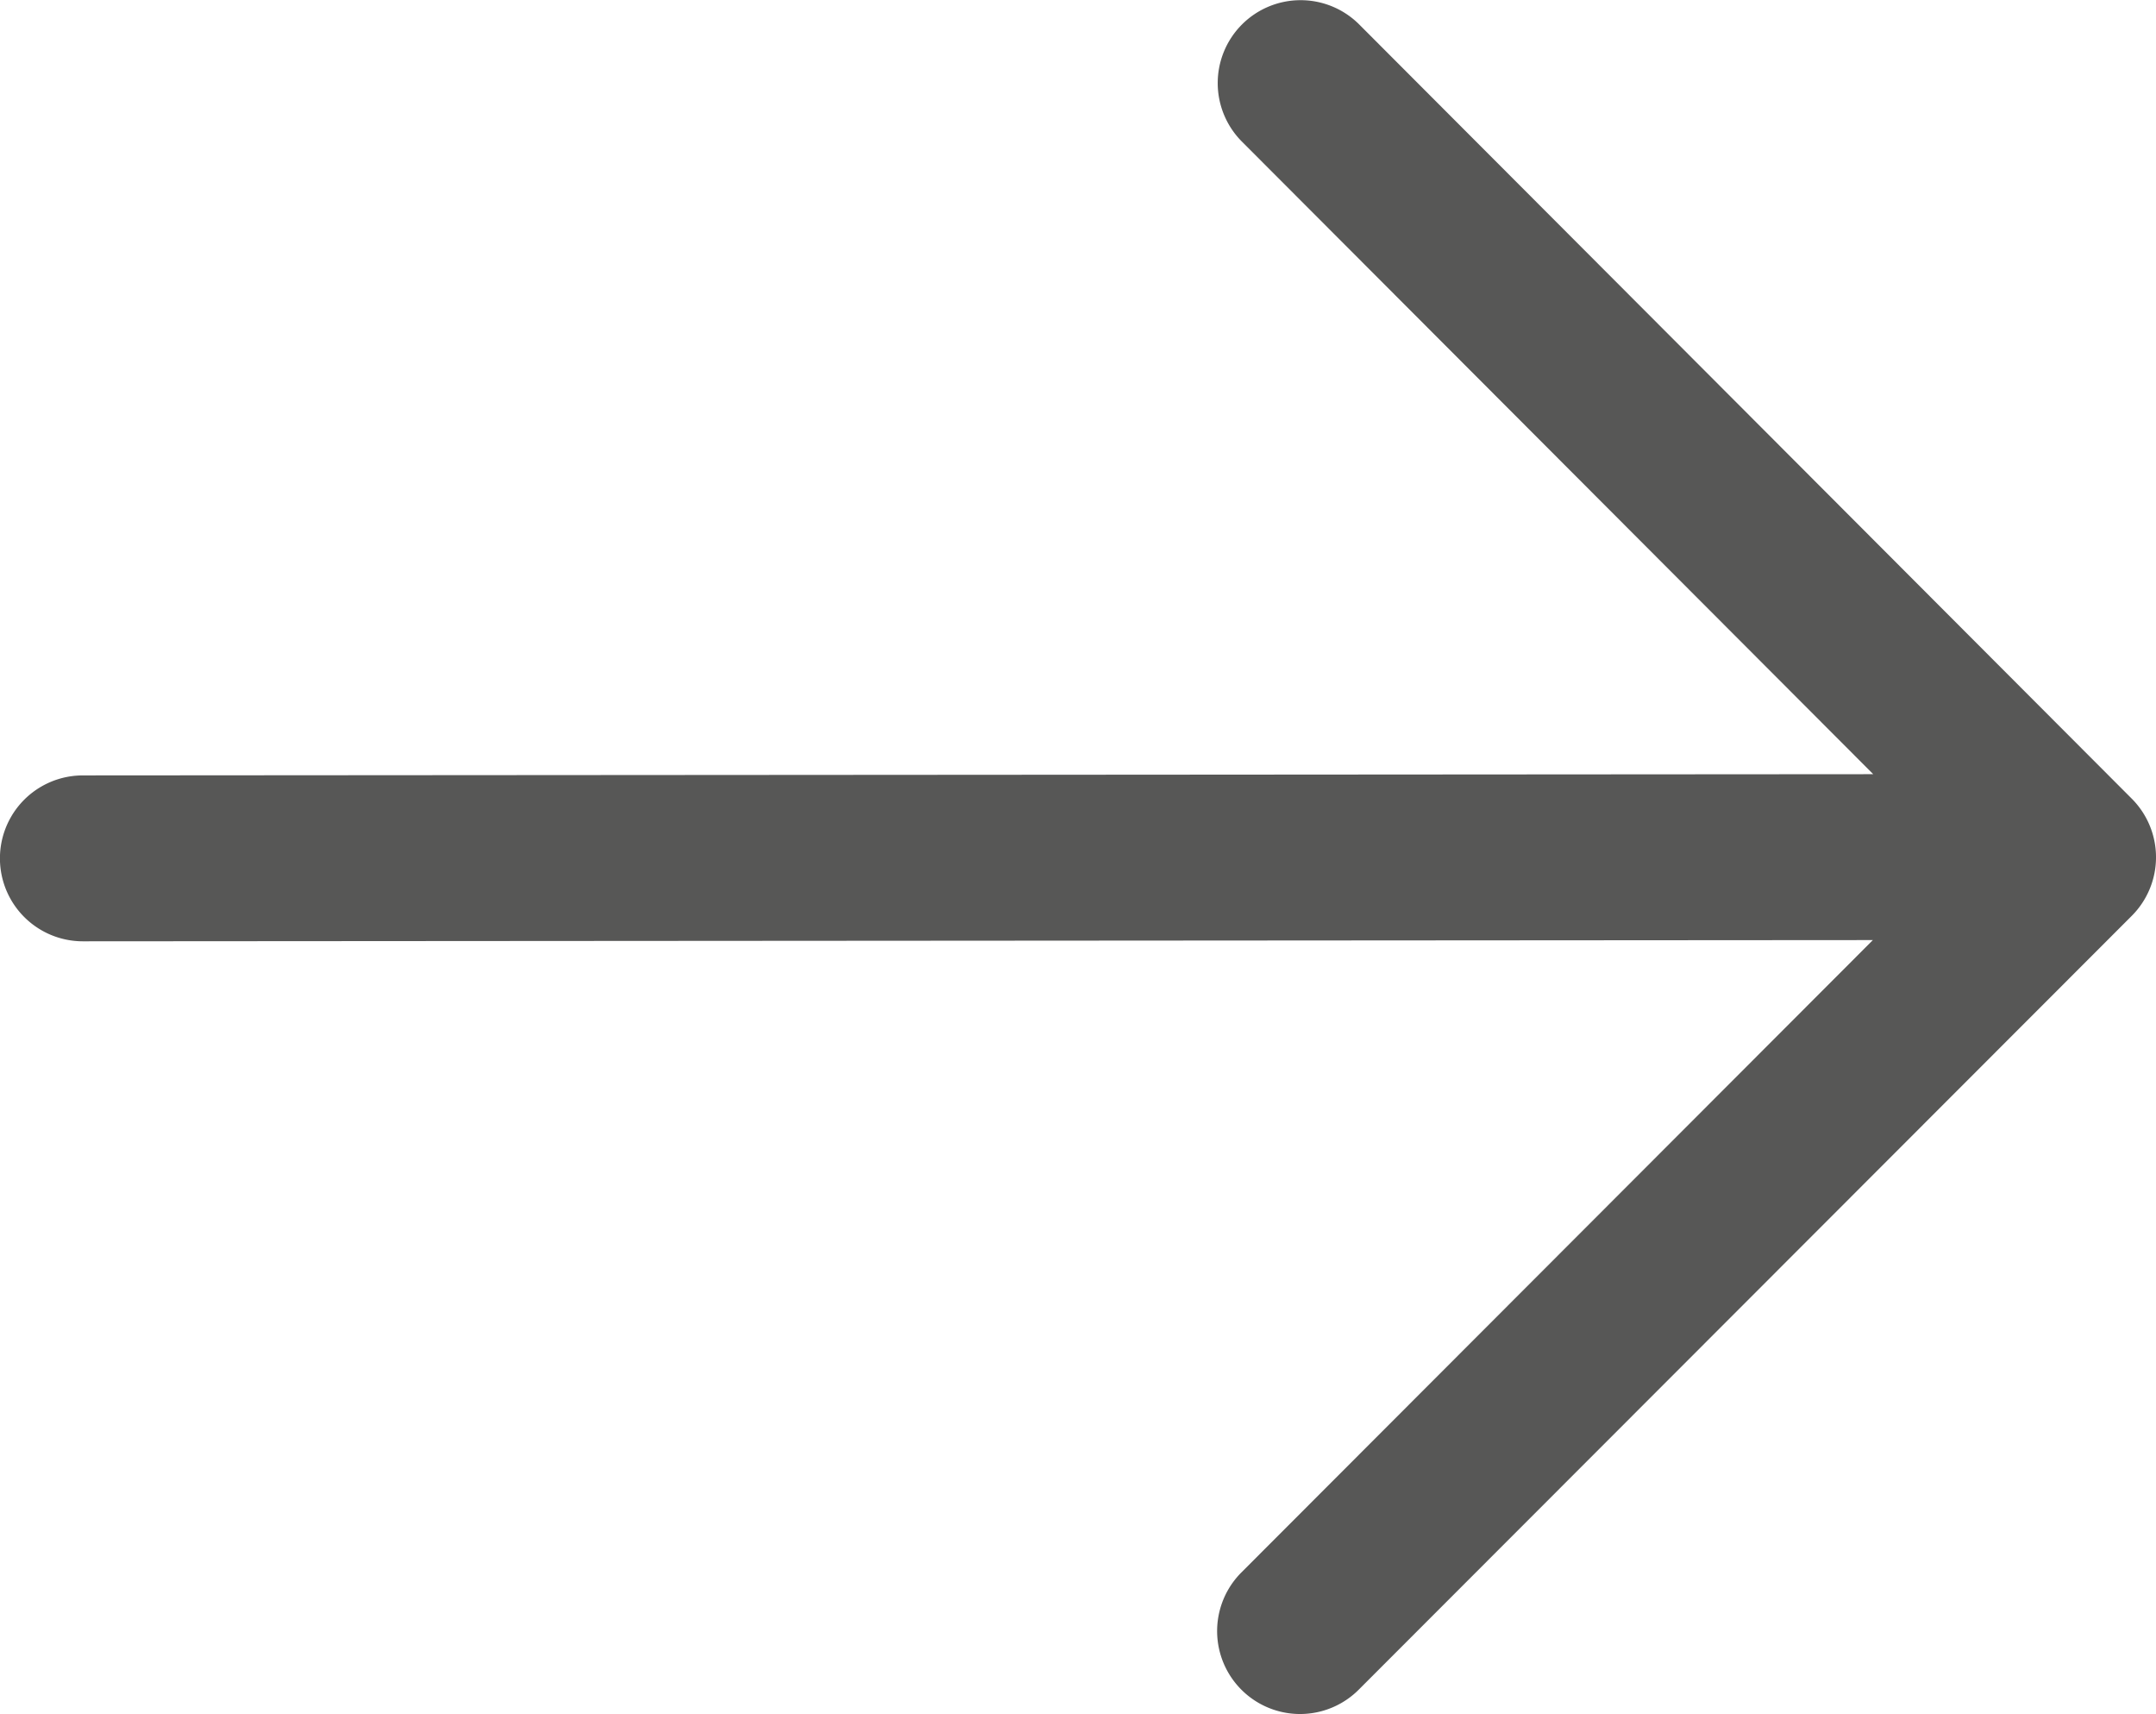 <svg xmlns="http://www.w3.org/2000/svg" width="17.613" height="14" viewBox="0 0 17.613 14">
  <path id="arrow-long-grey" d="M14.646,8.7a.677.677,0,0,1,.958,0l6.311,6.323a.677.677,0,0,1,0,.957L15.6,22.3a.677.677,0,0,1-.959-.957L19.8,16.178l-14.623.01a.677.677,0,1,1,0-1.355l14.626-.01L14.645,9.656A.677.677,0,0,1,14.646,8.7Z" transform="translate(-4.5 -8.5)" fill="#575756" fill-rule="evenodd"/>
</svg>

